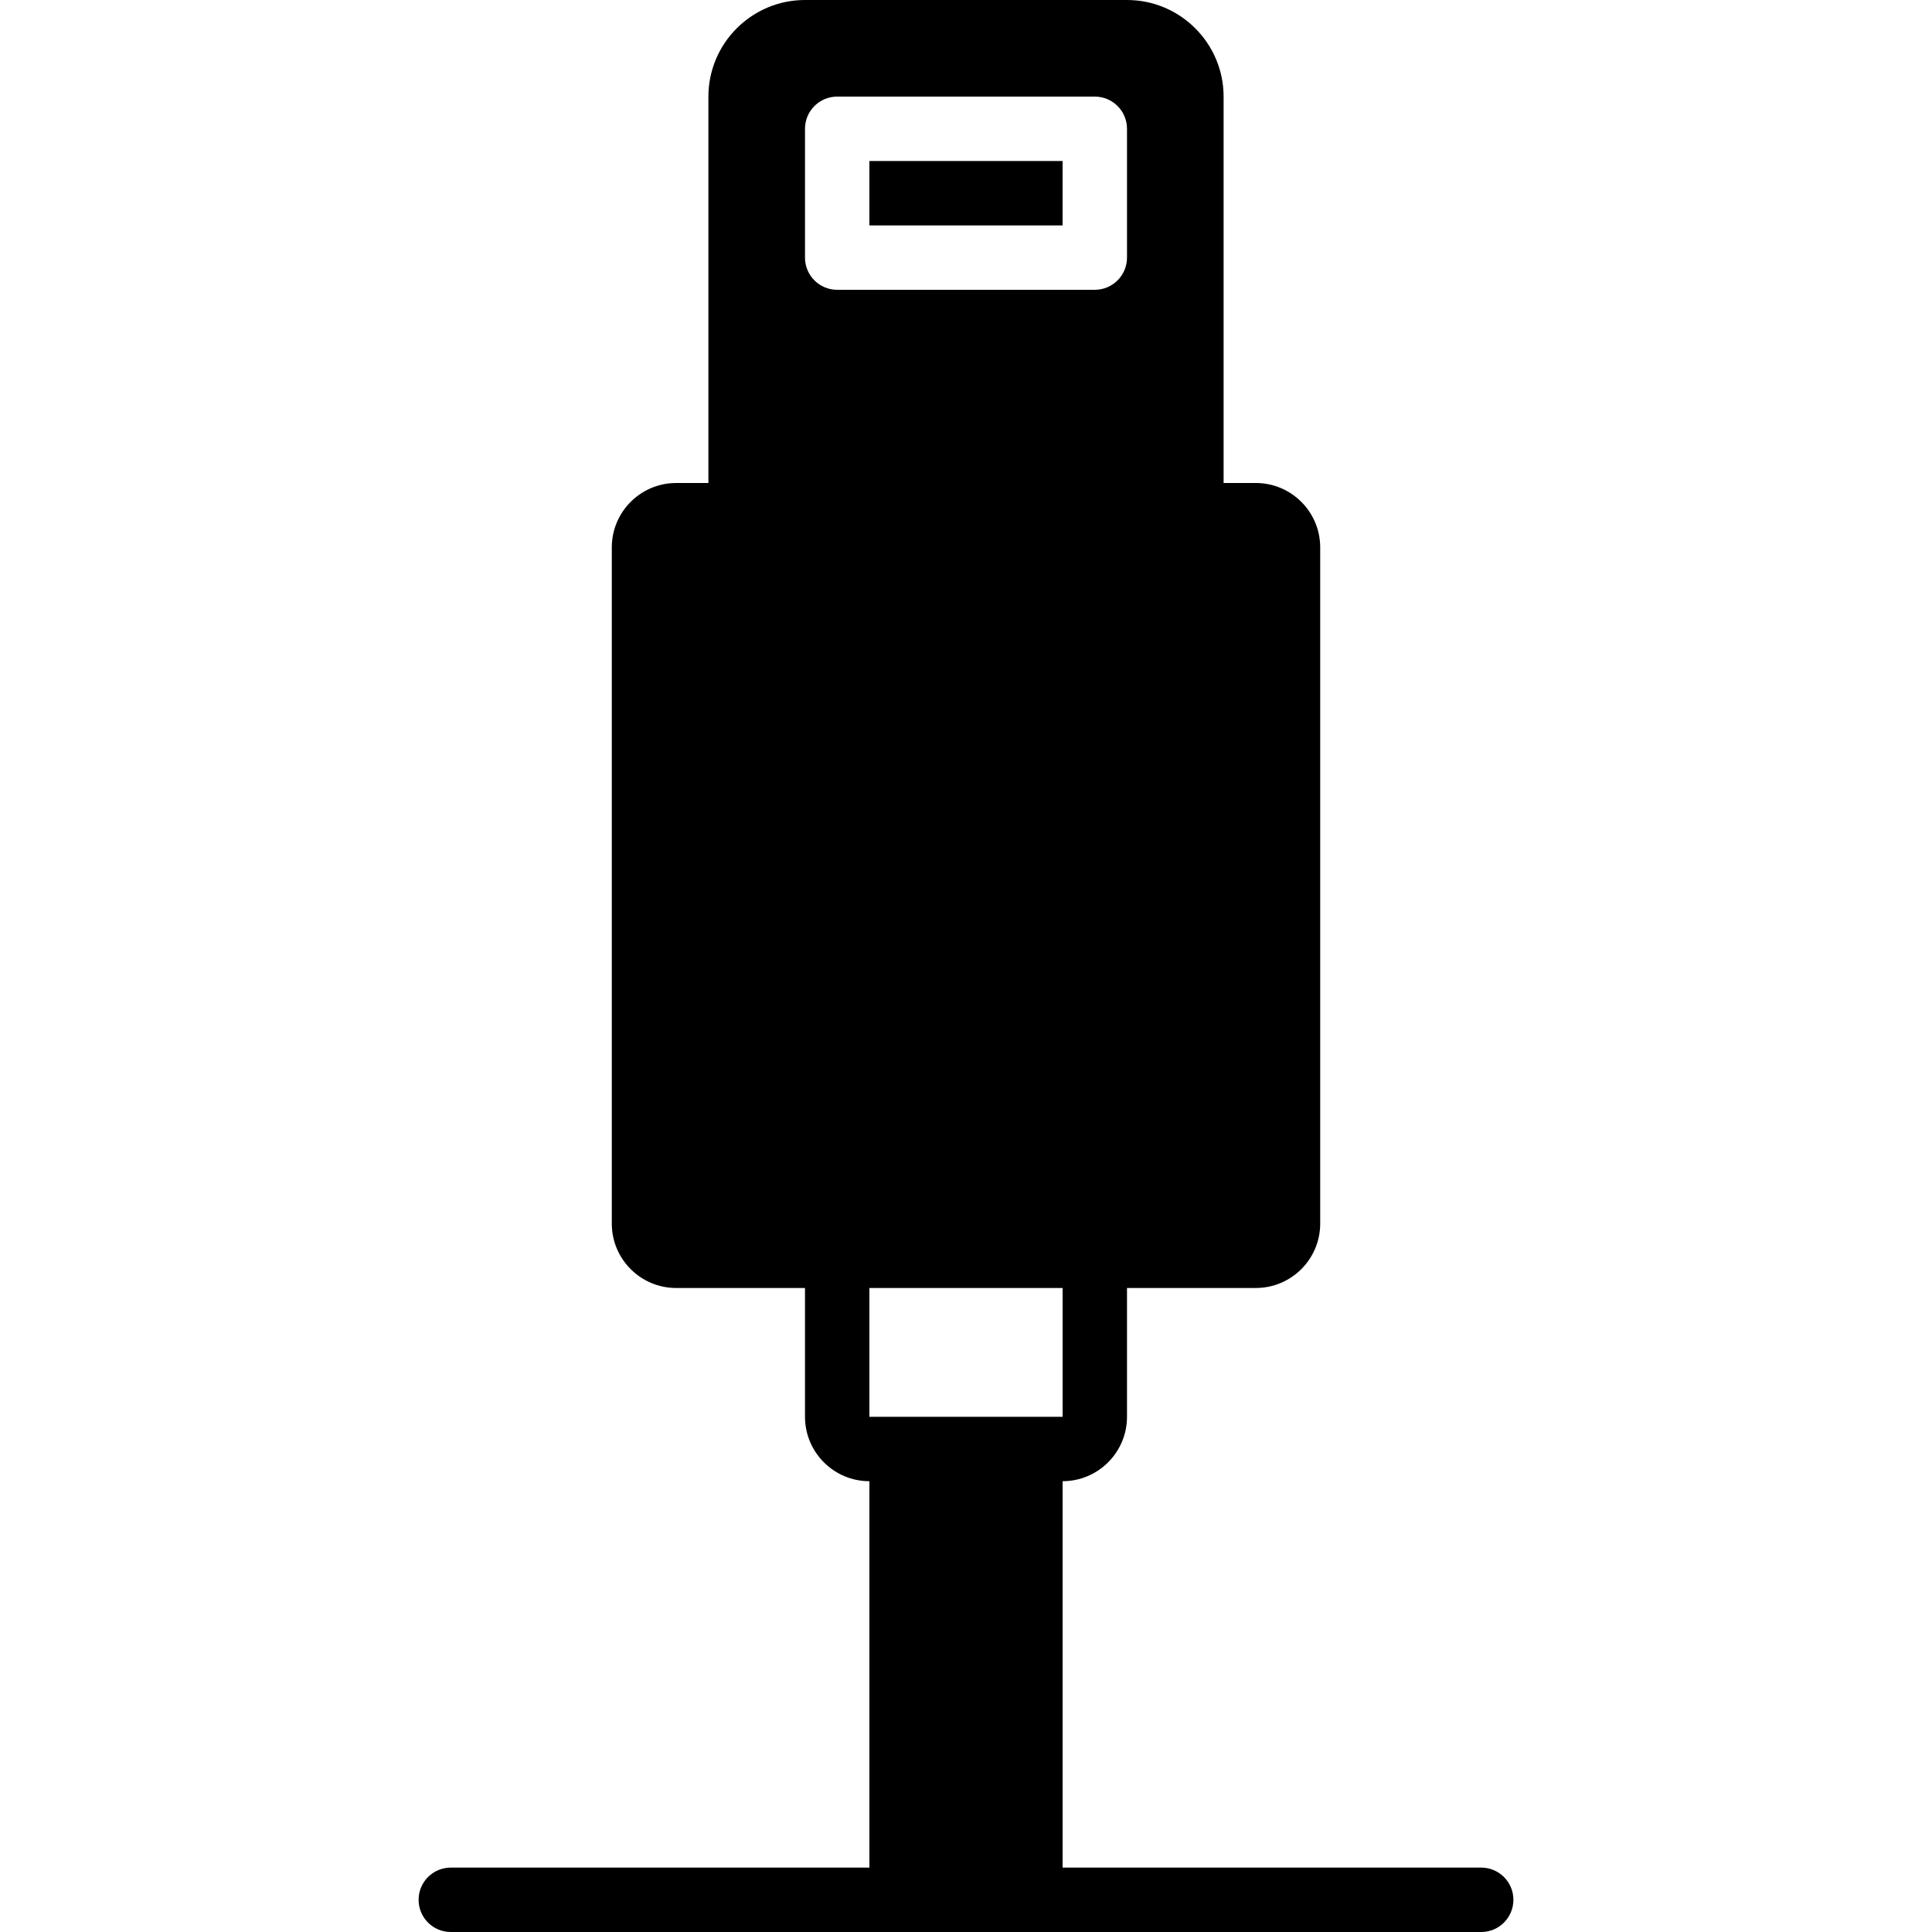 <?xml version="1.0" encoding="iso-8859-1"?>
<!-- Uploaded to: SVG Repo, www.svgrepo.com, Generator: SVG Repo Mixer Tools -->
<svg fill="#000000" version="1.1" id="Layer_1" xmlns="http://www.w3.org/2000/svg" xmlns:xlink="http://www.w3.org/1999/xlink" 
	 viewBox="0 0 512 512" xml:space="preserve">
<g>
	<g>
		<g>
			<rect x="230.396" y="42.67" width="51.2" height="17.067"/>
			<path d="M392.533,494.933H281.6v-102.4c9.412,0,17.067-7.654,17.067-17.067v-34.133H332.8c9.412,0,17.067-7.654,17.067-17.067
				v-179.2c0-9.412-7.654-17.067-17.067-17.067h-8.533V25.6c0-14.114-11.486-25.6-25.6-25.6h-85.333
				c-14.123,0-25.6,11.486-25.6,25.6V128H179.2c-9.421,0-17.067,7.654-17.067,17.067v179.2c0,9.412,7.646,17.067,17.067,17.067
				h34.133v34.133c0,9.412,7.646,17.067,17.067,17.067v102.4H119.467c-4.719,0-8.533,3.814-8.533,8.533
				c0,4.719,3.814,8.533,8.533,8.533h119.467h34.133h119.467c4.71,0,8.533-3.814,8.533-8.533
				C401.067,498.748,397.244,494.933,392.533,494.933z M221.867,76.8c-4.719,0-8.533-3.814-8.533-8.533V34.133
				c0-4.719,3.814-8.533,8.533-8.533h68.267c4.71,0,8.533,3.814,8.533,8.533v34.133c0,4.719-3.823,8.533-8.533,8.533H221.867z
				 M238.933,375.467H230.4v-34.133h51.2l0.009,34.133h-8.542H238.933z"/>
		</g>
	</g>
</g>
</svg>